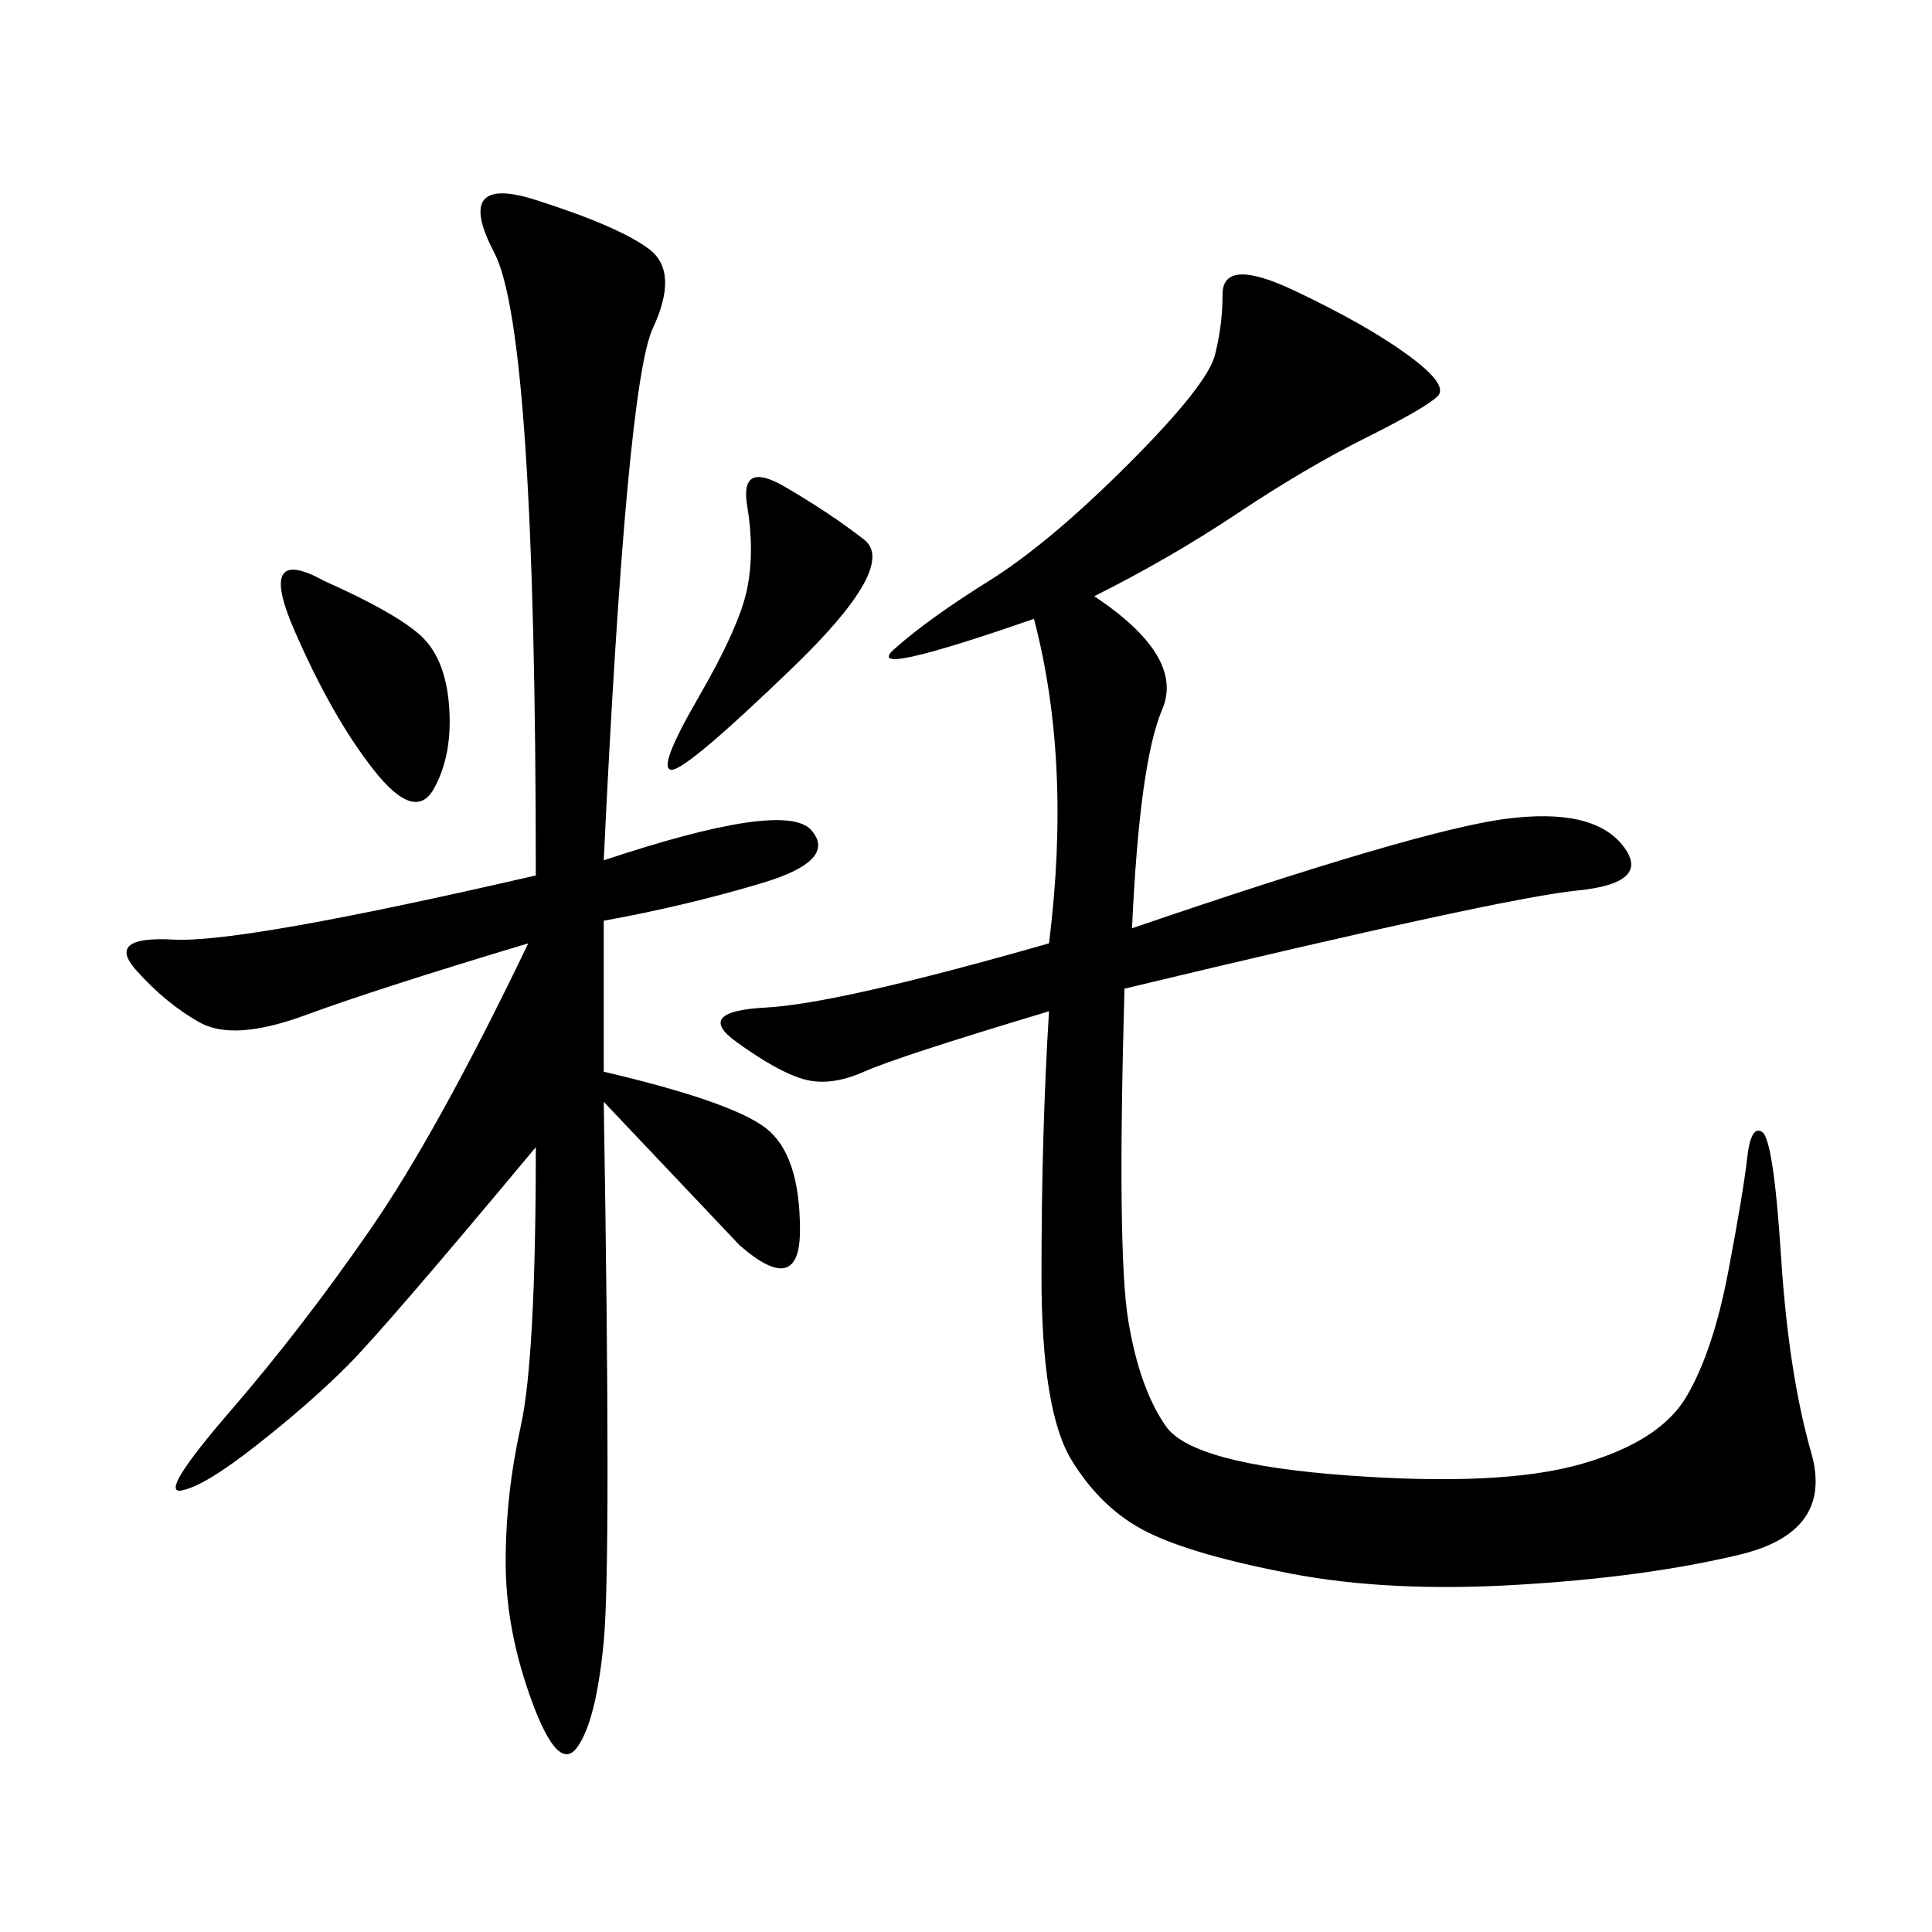 <svg xmlns="http://www.w3.org/2000/svg" xmlns:xlink="http://www.w3.org/1999/xlink" width="300" height="300"><path d="M169.92 92.58Q183.98 101.95 180.47 110.16Q176.95 118.36 175.78 144.14L175.78 144.14Q220.31 128.91 233.79 127.15Q247.27 125.39 251.95 131.25Q256.64 137.11 244.92 138.28Q233.20 139.45 174.61 153.52L174.61 153.52Q173.44 194.53 175.20 205.08Q176.95 215.63 181.05 221.48Q185.16 227.34 209.18 229.10Q233.20 230.86 245.51 227.34Q257.81 223.83 261.91 216.80Q266.02 209.77 268.36 197.46Q270.70 185.16 271.29 179.88Q271.88 174.61 273.63 175.78Q275.39 176.95 276.56 195.12Q277.73 213.28 281.25 225.59Q284.77 237.89 270.12 241.41Q255.47 244.92 235.55 246.09Q215.63 247.27 200.39 244.34Q185.16 241.41 178.13 237.89Q171.09 234.38 166.41 226.76Q161.72 219.14 161.72 198.05L161.72 198.05Q161.72 175.78 162.89 157.03L162.89 157.03Q139.45 164.06 134.18 166.41Q128.91 168.75 124.80 167.58Q120.70 166.41 114.26 161.72Q107.81 157.03 118.95 156.45Q130.08 155.86 162.89 146.48L162.89 146.48Q166.41 118.36 160.55 96.09L160.55 96.09Q133.59 105.47 138.87 100.78Q144.14 96.09 153.52 90.23Q162.89 84.38 175.20 72.07Q187.50 59.77 188.67 55.08Q189.84 50.39 189.84 45.70L189.84 45.70Q189.84 39.84 200.98 45.12Q212.11 50.39 218.55 55.08Q225 59.77 223.24 61.52Q221.48 63.28 212.11 67.97Q202.73 72.66 192.19 79.69Q181.64 86.72 169.92 92.58L169.92 92.58ZM93.75 133.59Q121.88 124.22 125.98 128.91Q130.08 133.59 118.36 137.11Q106.64 140.63 93.75 142.97L93.75 142.97L93.75 166.41Q113.67 171.09 118.95 175.20Q124.22 179.30 124.22 191.02L124.22 191.02Q124.22 201.56 114.84 193.36L114.84 193.36L93.75 171.09Q94.92 242.58 93.75 254.88Q92.58 267.19 89.65 271.29Q86.72 275.39 82.62 264.26Q78.52 253.13 78.52 242.58L78.52 242.58Q78.52 232.03 80.86 221.48Q83.20 210.94 83.20 178.13L83.20 178.13Q59.77 206.25 53.91 212.11Q48.05 217.97 39.84 224.41Q31.64 230.86 28.13 231.45Q24.61 232.03 35.74 219.14Q46.88 206.25 57.42 191.02Q67.97 175.78 82.03 146.48L82.03 146.48Q58.59 153.52 47.46 157.62Q36.33 161.72 31.05 158.79Q25.78 155.86 21.09 150.59Q16.41 145.31 26.95 145.90Q37.50 146.48 83.20 135.94L83.20 135.94Q83.20 51.56 76.76 39.26Q70.31 26.95 83.20 31.05Q96.09 35.16 100.78 38.67Q105.47 42.19 101.37 50.98Q97.27 59.77 93.75 133.59L93.75 133.59ZM116.02 78.52Q114.84 71.48 121.88 75.59Q128.91 79.69 134.18 83.79Q139.45 87.89 123.05 103.71Q106.64 119.53 104.30 119.53L104.30 119.53Q101.95 119.53 108.40 108.40Q114.84 97.27 116.02 91.41Q117.19 85.55 116.02 78.52L116.02 78.52ZM50.39 90.23Q60.94 94.92 65.04 98.44Q69.14 101.95 69.73 109.57Q70.31 117.19 67.38 122.46Q64.45 127.73 58.01 119.53Q51.56 111.33 45.70 97.85Q39.84 84.38 50.39 90.23L50.39 90.23Z"/></svg>